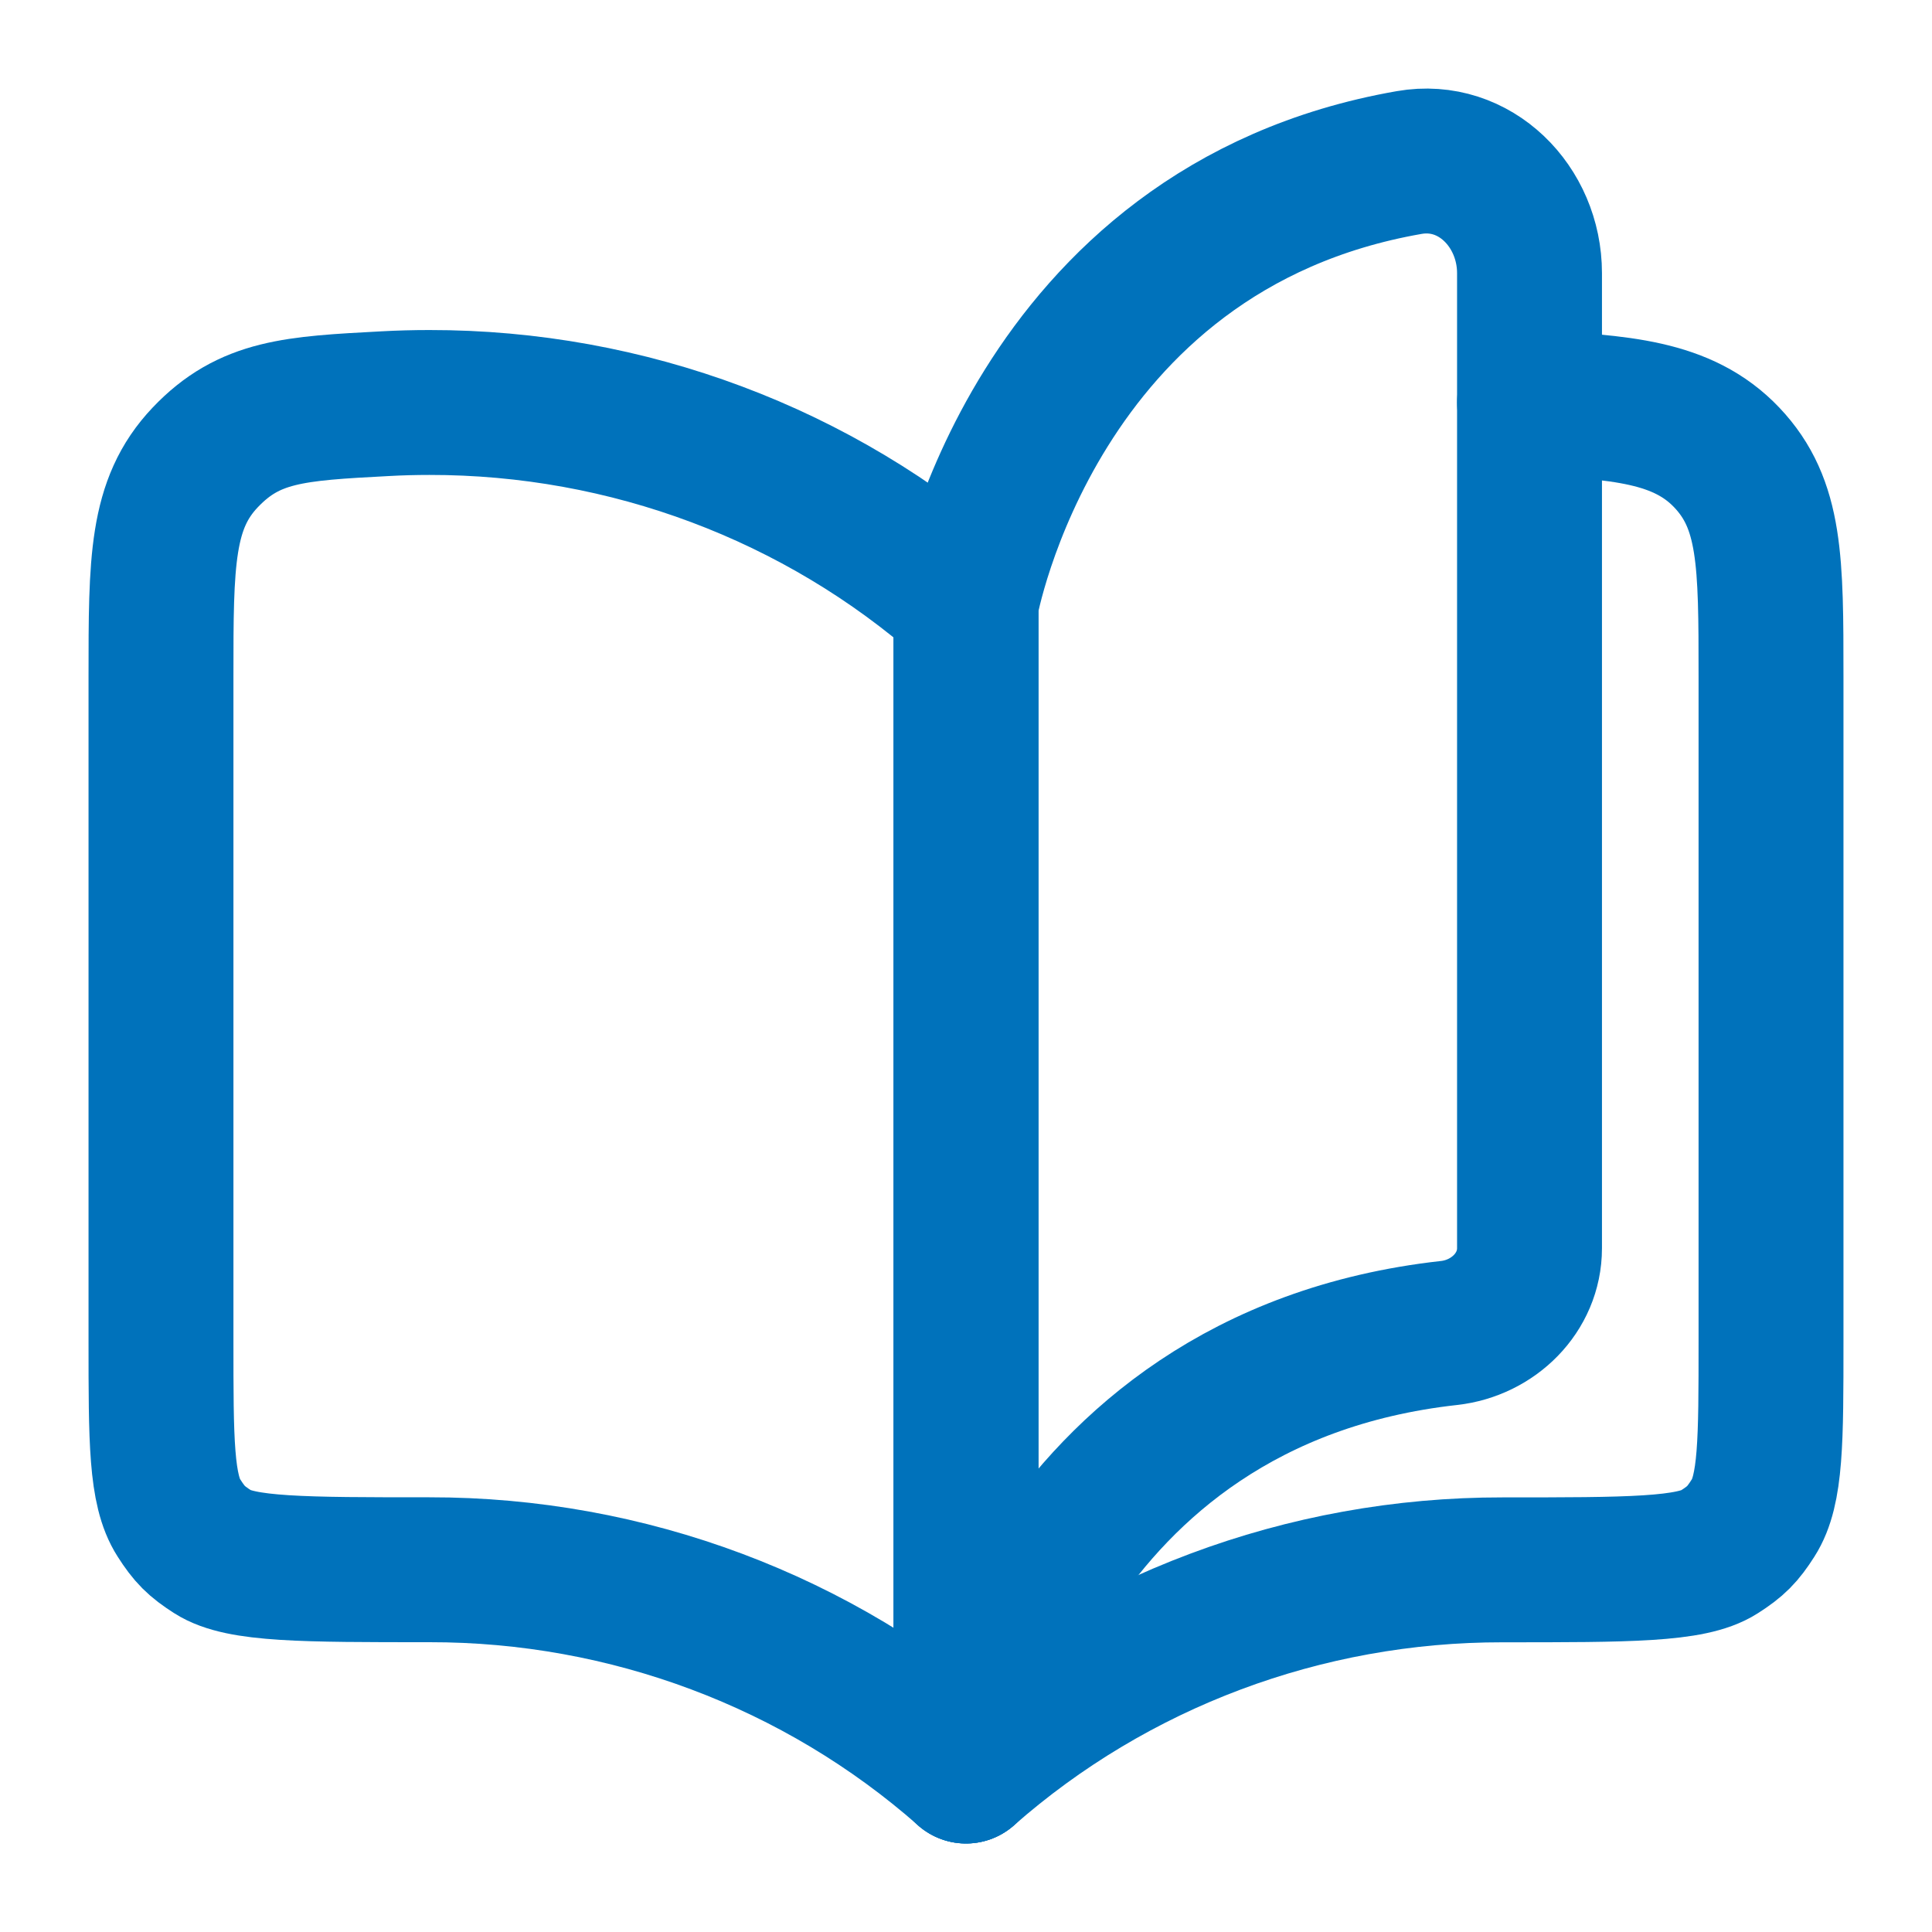 <svg width="40" height="40" viewBox="0 0 40 40" fill="none" xmlns="http://www.w3.org/2000/svg">
<path d="M29.176 3.365C21.381 4.724 20 12.5 20 12.5V36.667C20 36.667 21.478 28.545 30.001 27.598C30.916 27.496 31.667 26.763 31.667 25.843V5.655C31.667 4.276 30.536 3.127 29.176 3.365Z" stroke="#0072BB" stroke-width="3" stroke-linecap="round" stroke-linejoin="round"/>
<path d="M8.889 8.333C12.99 8.328 16.948 9.812 20 12.5V36.667C16.948 33.978 12.99 32.494 8.889 32.5C6.286 32.5 4.984 32.5 4.409 32.132C4.064 31.911 3.923 31.77 3.702 31.424C3.333 30.849 3.333 29.823 3.333 27.771V14.005C3.333 11.626 3.333 10.436 4.248 9.471C5.163 8.507 6.099 8.457 7.971 8.358C8.275 8.341 8.581 8.333 8.889 8.333Z" stroke="#0072BB" stroke-width="3" stroke-linecap="round" stroke-linejoin="round"/>
<path d="M20 36.668C23.052 33.98 27.01 32.496 31.111 32.502C33.715 32.502 35.016 32.502 35.591 32.134C35.937 31.913 36.078 31.771 36.298 31.426C36.667 30.851 36.667 29.825 36.667 27.773V14.007C36.667 11.627 36.667 10.438 35.752 9.473C34.837 8.509 33.539 8.433 31.667 8.333" stroke="#0072BB" stroke-width="3" stroke-linecap="round" stroke-linejoin="round"/>
</svg>
